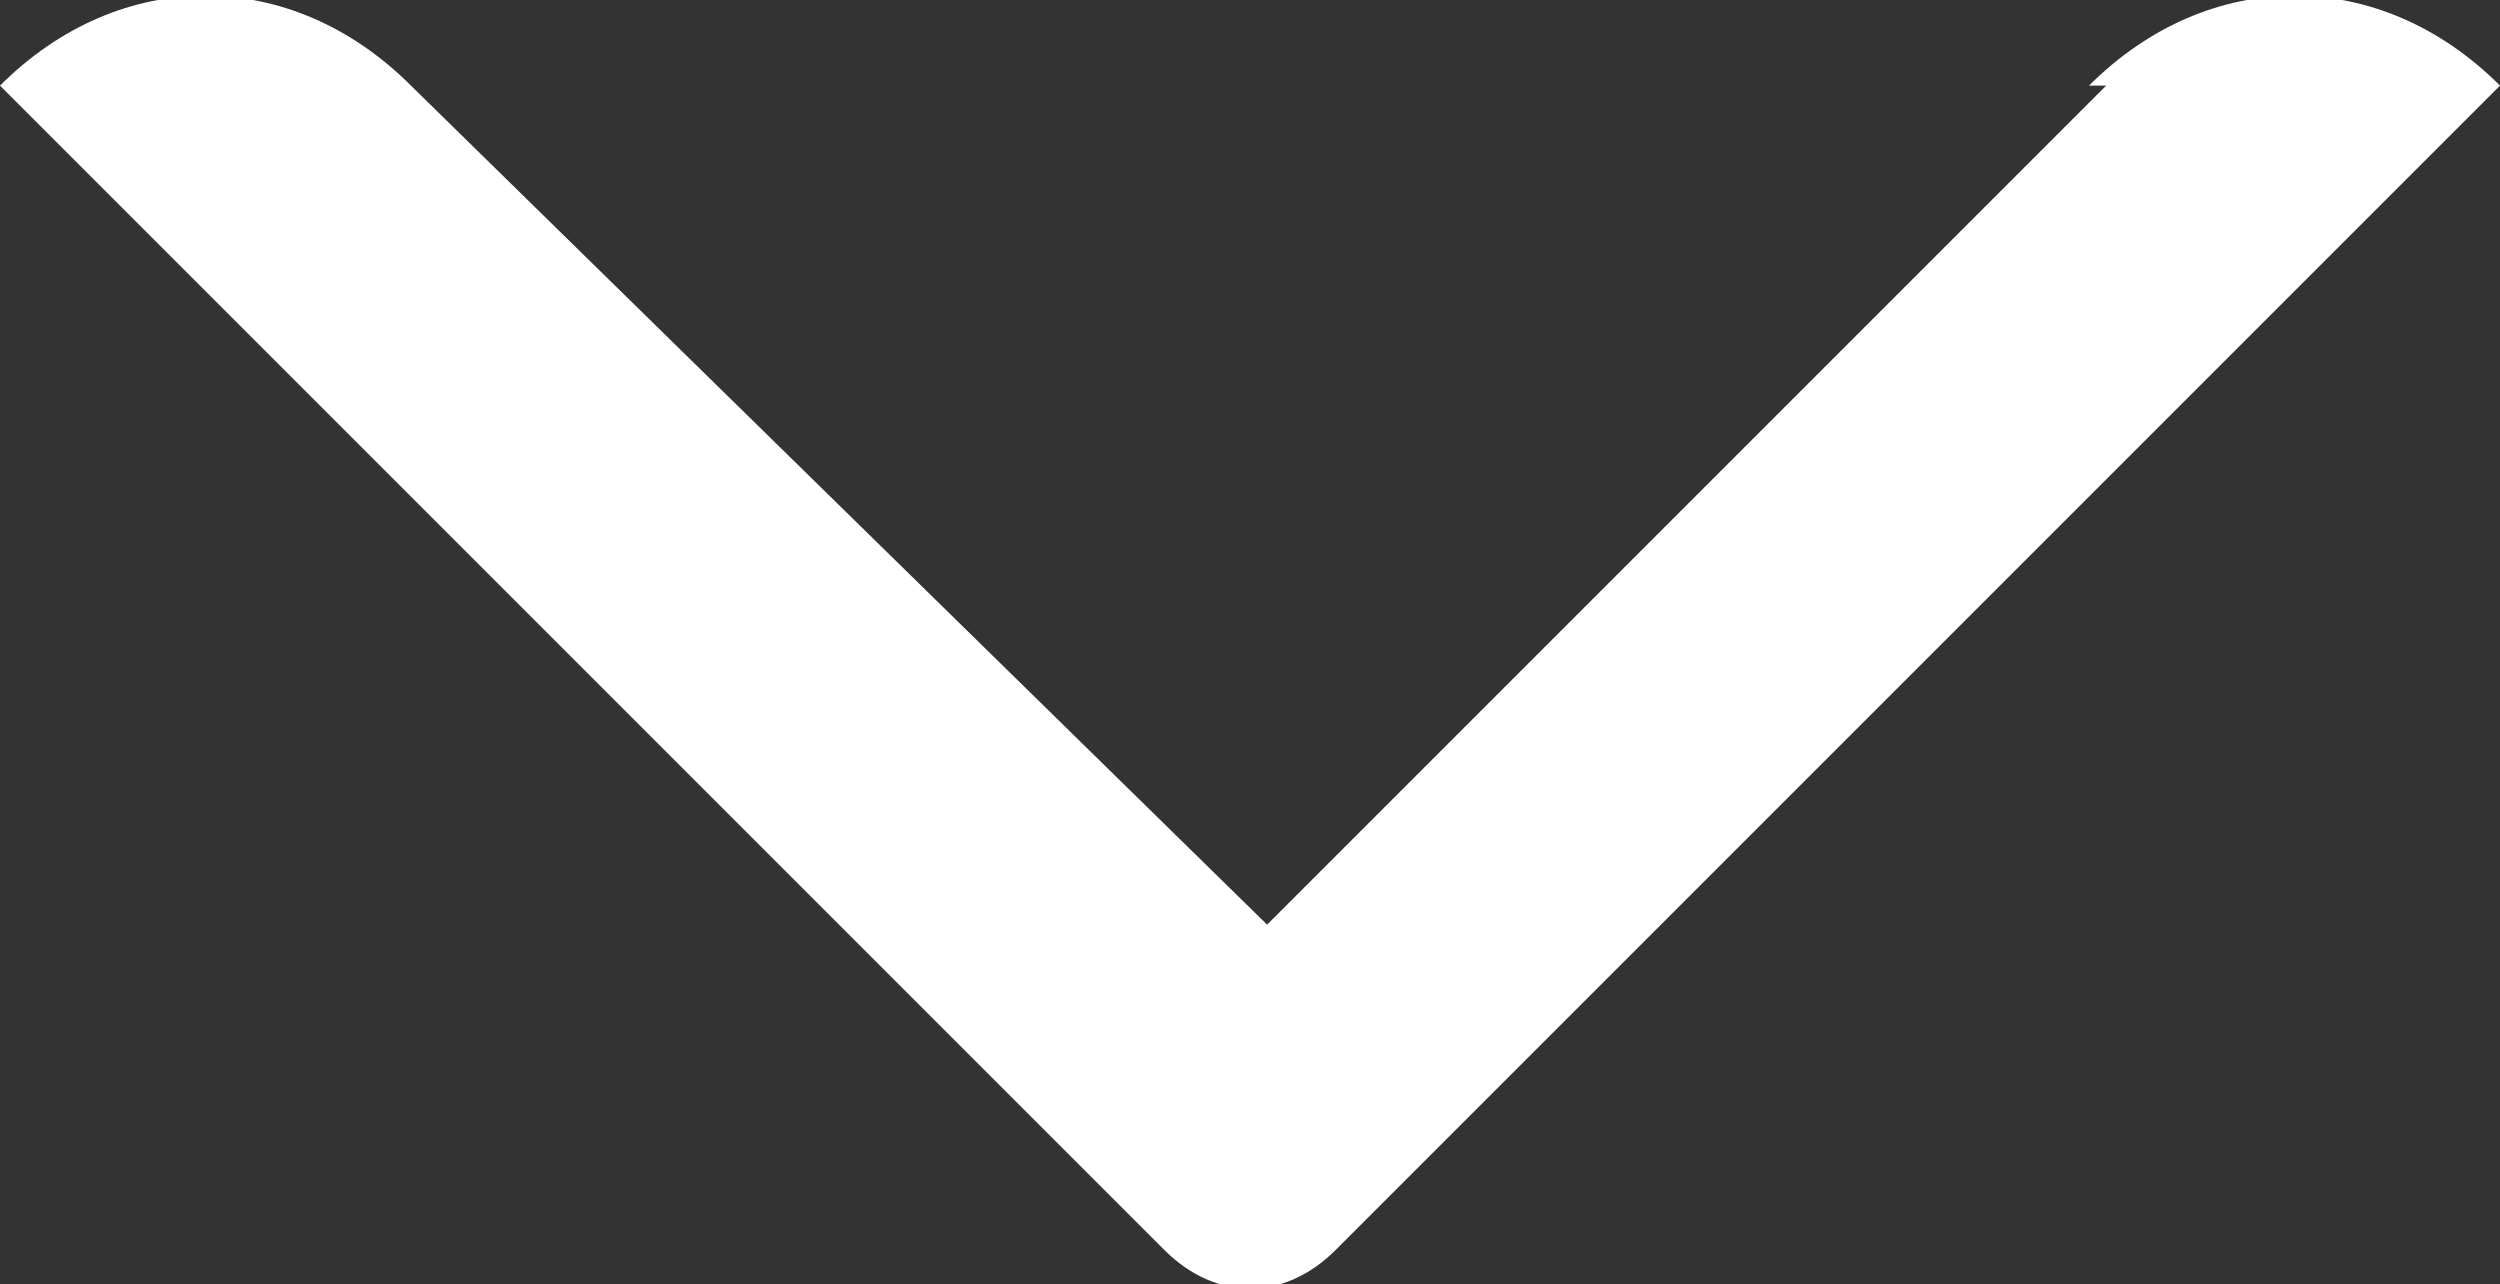 <?xml version="1.0" encoding="UTF-8"?>
<svg id="Ebene_2" data-name="Ebene 2" xmlns="http://www.w3.org/2000/svg" viewBox="0 0 14.6 7.5">
  <rect x="0" y="0" width="14.6" height="7.5" fill="#333333" stroke="none"/>
  <defs>
    <style>
      .cls-1 {
        fill: #fff;
      }
    </style>
  </defs>
  <g id="Ebene_6" data-name="Ebene 6">
    <path class="cls-1" d="M12.3.5l-4.9,4.9L2.4.5C1.7-.2.7-.2,0,.5l6.1,6.1.7.7c.3.3.7.3,1,0l.7-.7L14.6.5c-.7-.7-1.7-.7-2.4,0Z"/>
  </g>
</svg>